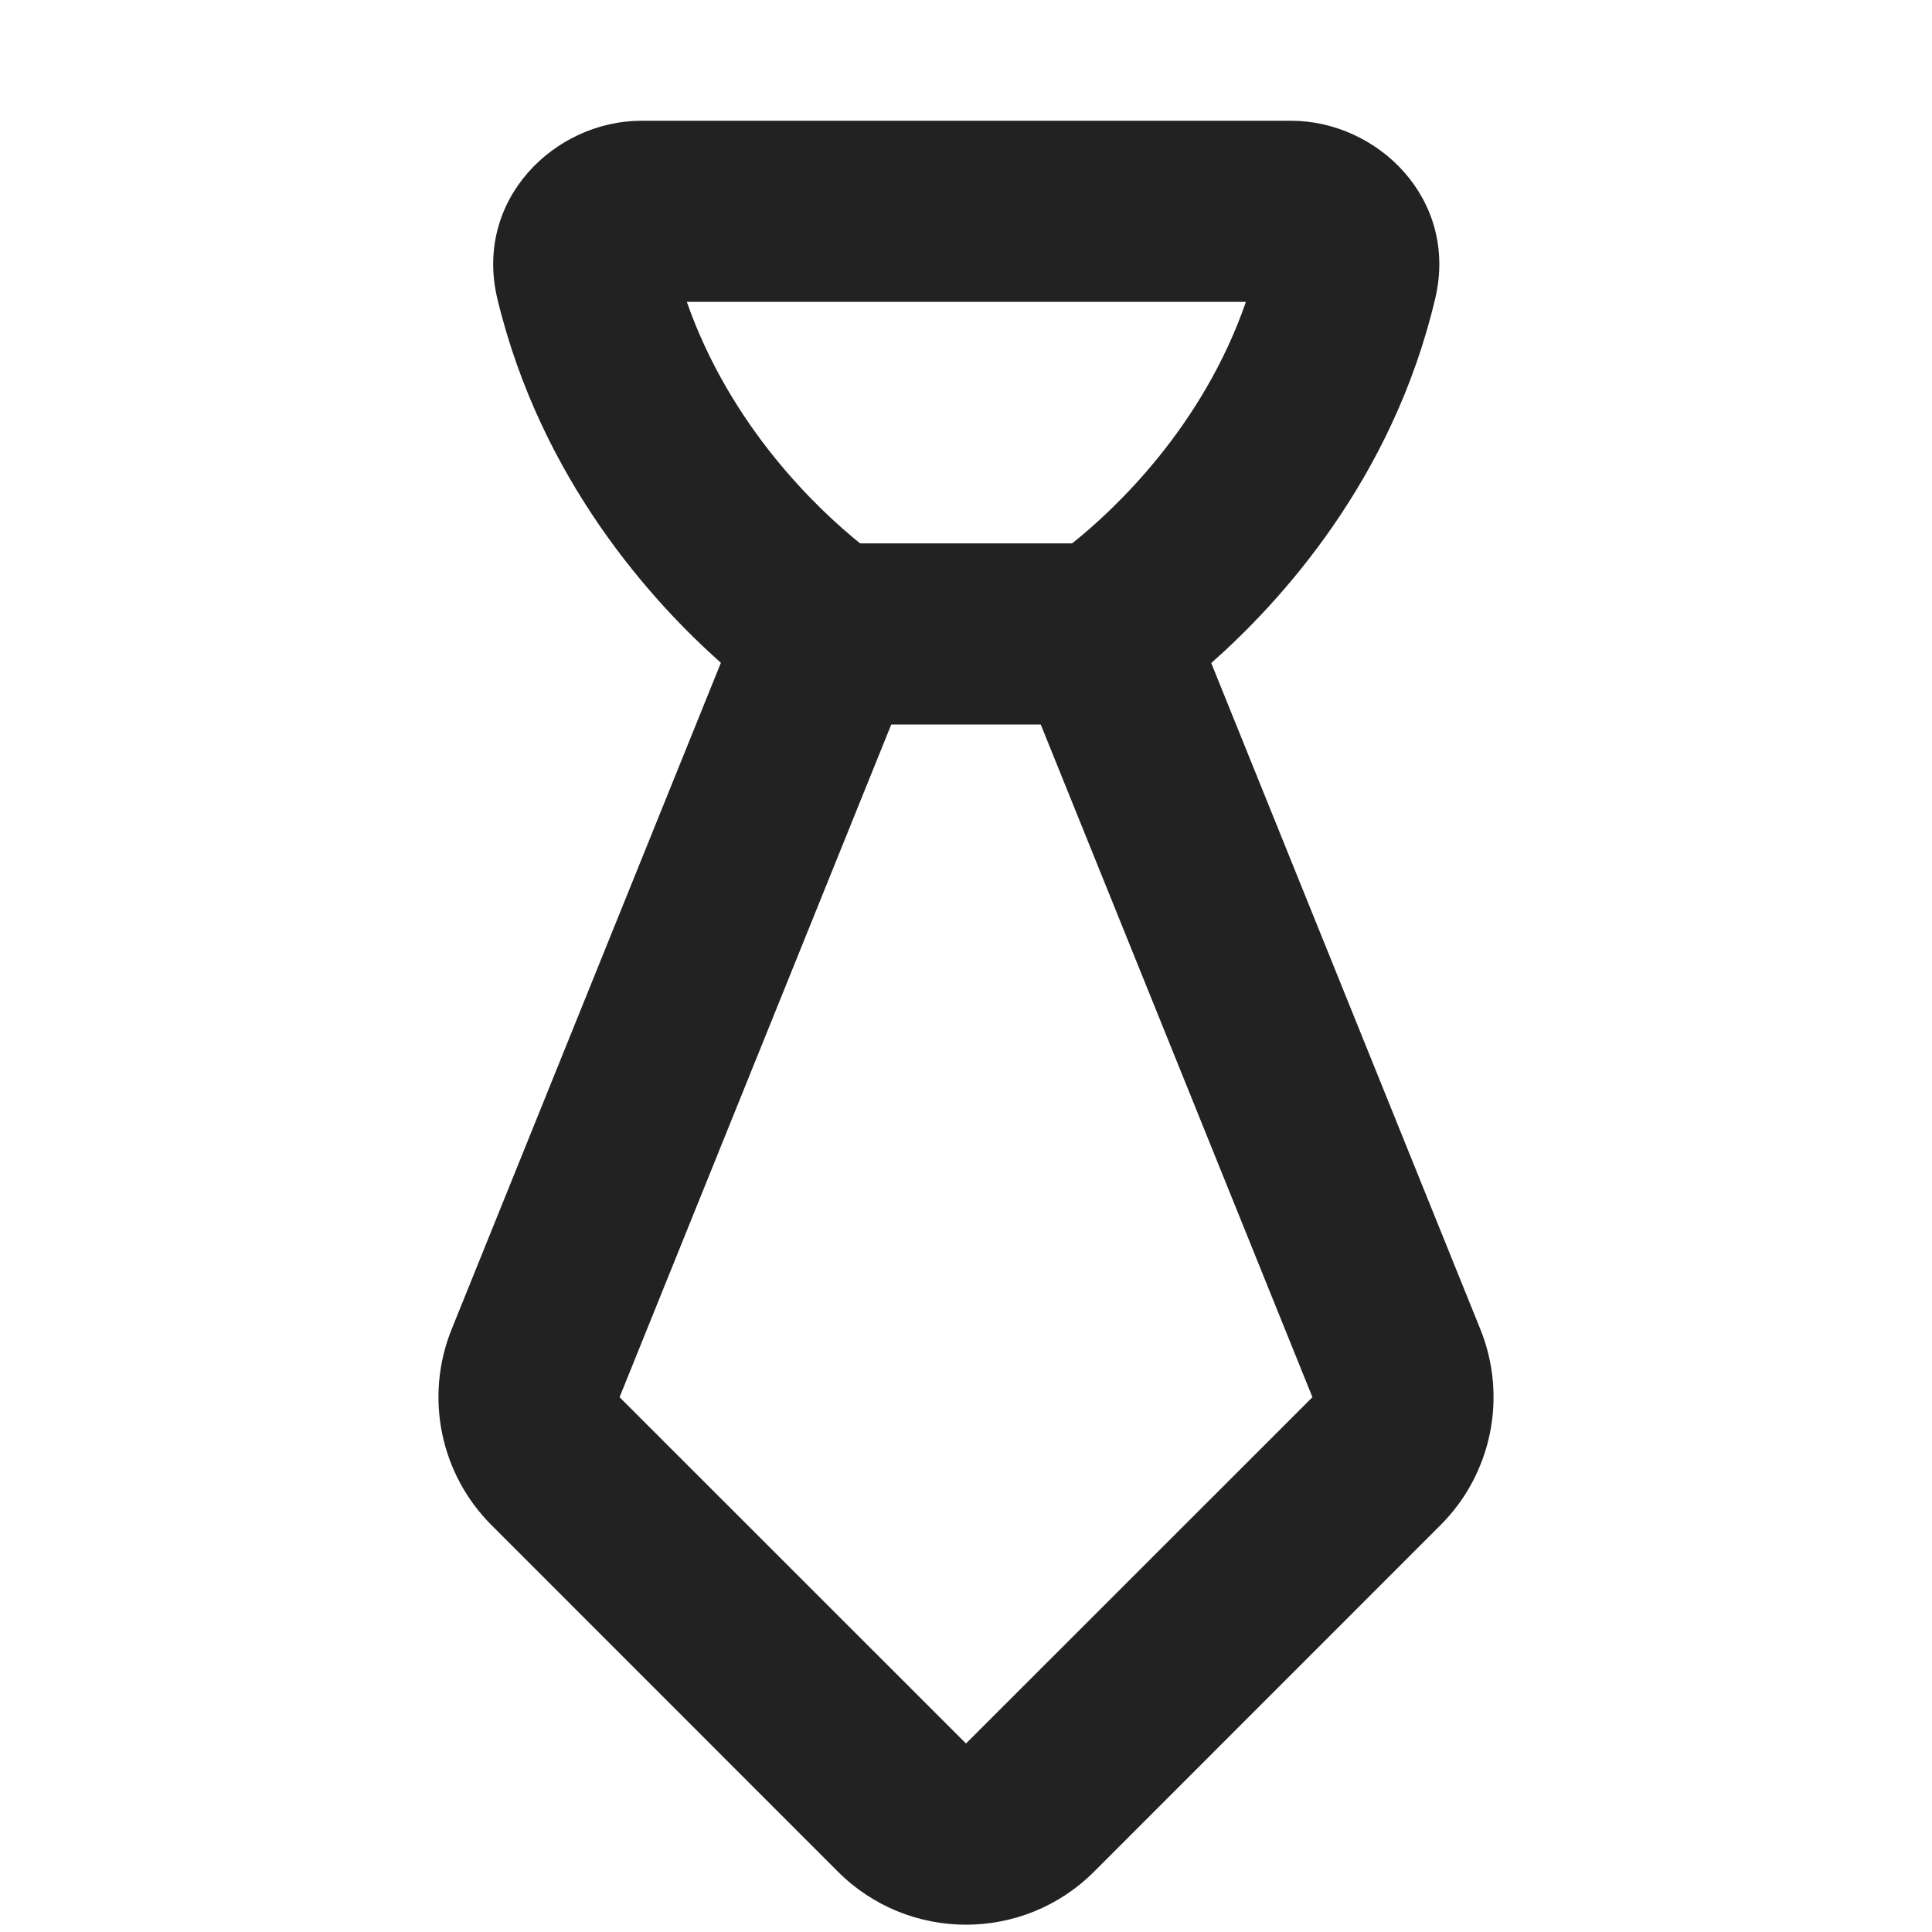 <svg width="16" height="16" viewBox="0 0 16 16" fill="none" xmlns="http://www.w3.org/2000/svg">
<path fill-rule="evenodd" clip-rule="evenodd" d="M5.312 1C4.594 1 3.92 1.654 4.12 2.479C4.482 3.978 5.406 4.988 5.97 5.489L3.74 11.009C3.515 11.567 3.645 12.206 4.071 12.631L6.939 15.5C7.525 16.086 8.475 16.086 9.061 15.5L11.929 12.631C12.355 12.206 12.485 11.567 12.26 11.009L10.031 5.491C10.599 4.989 11.531 3.977 11.886 2.472C12.08 1.648 11.407 1 10.692 1H5.312ZM7.123 4.5C6.775 4.22 6.051 3.538 5.688 2.5H10.318C9.959 3.538 9.229 4.221 8.879 4.5H7.123ZM8.619 6H7.381L5.131 11.571L8 14.439L10.869 11.571L8.619 6Z" fill="#222222"/>
</svg>
